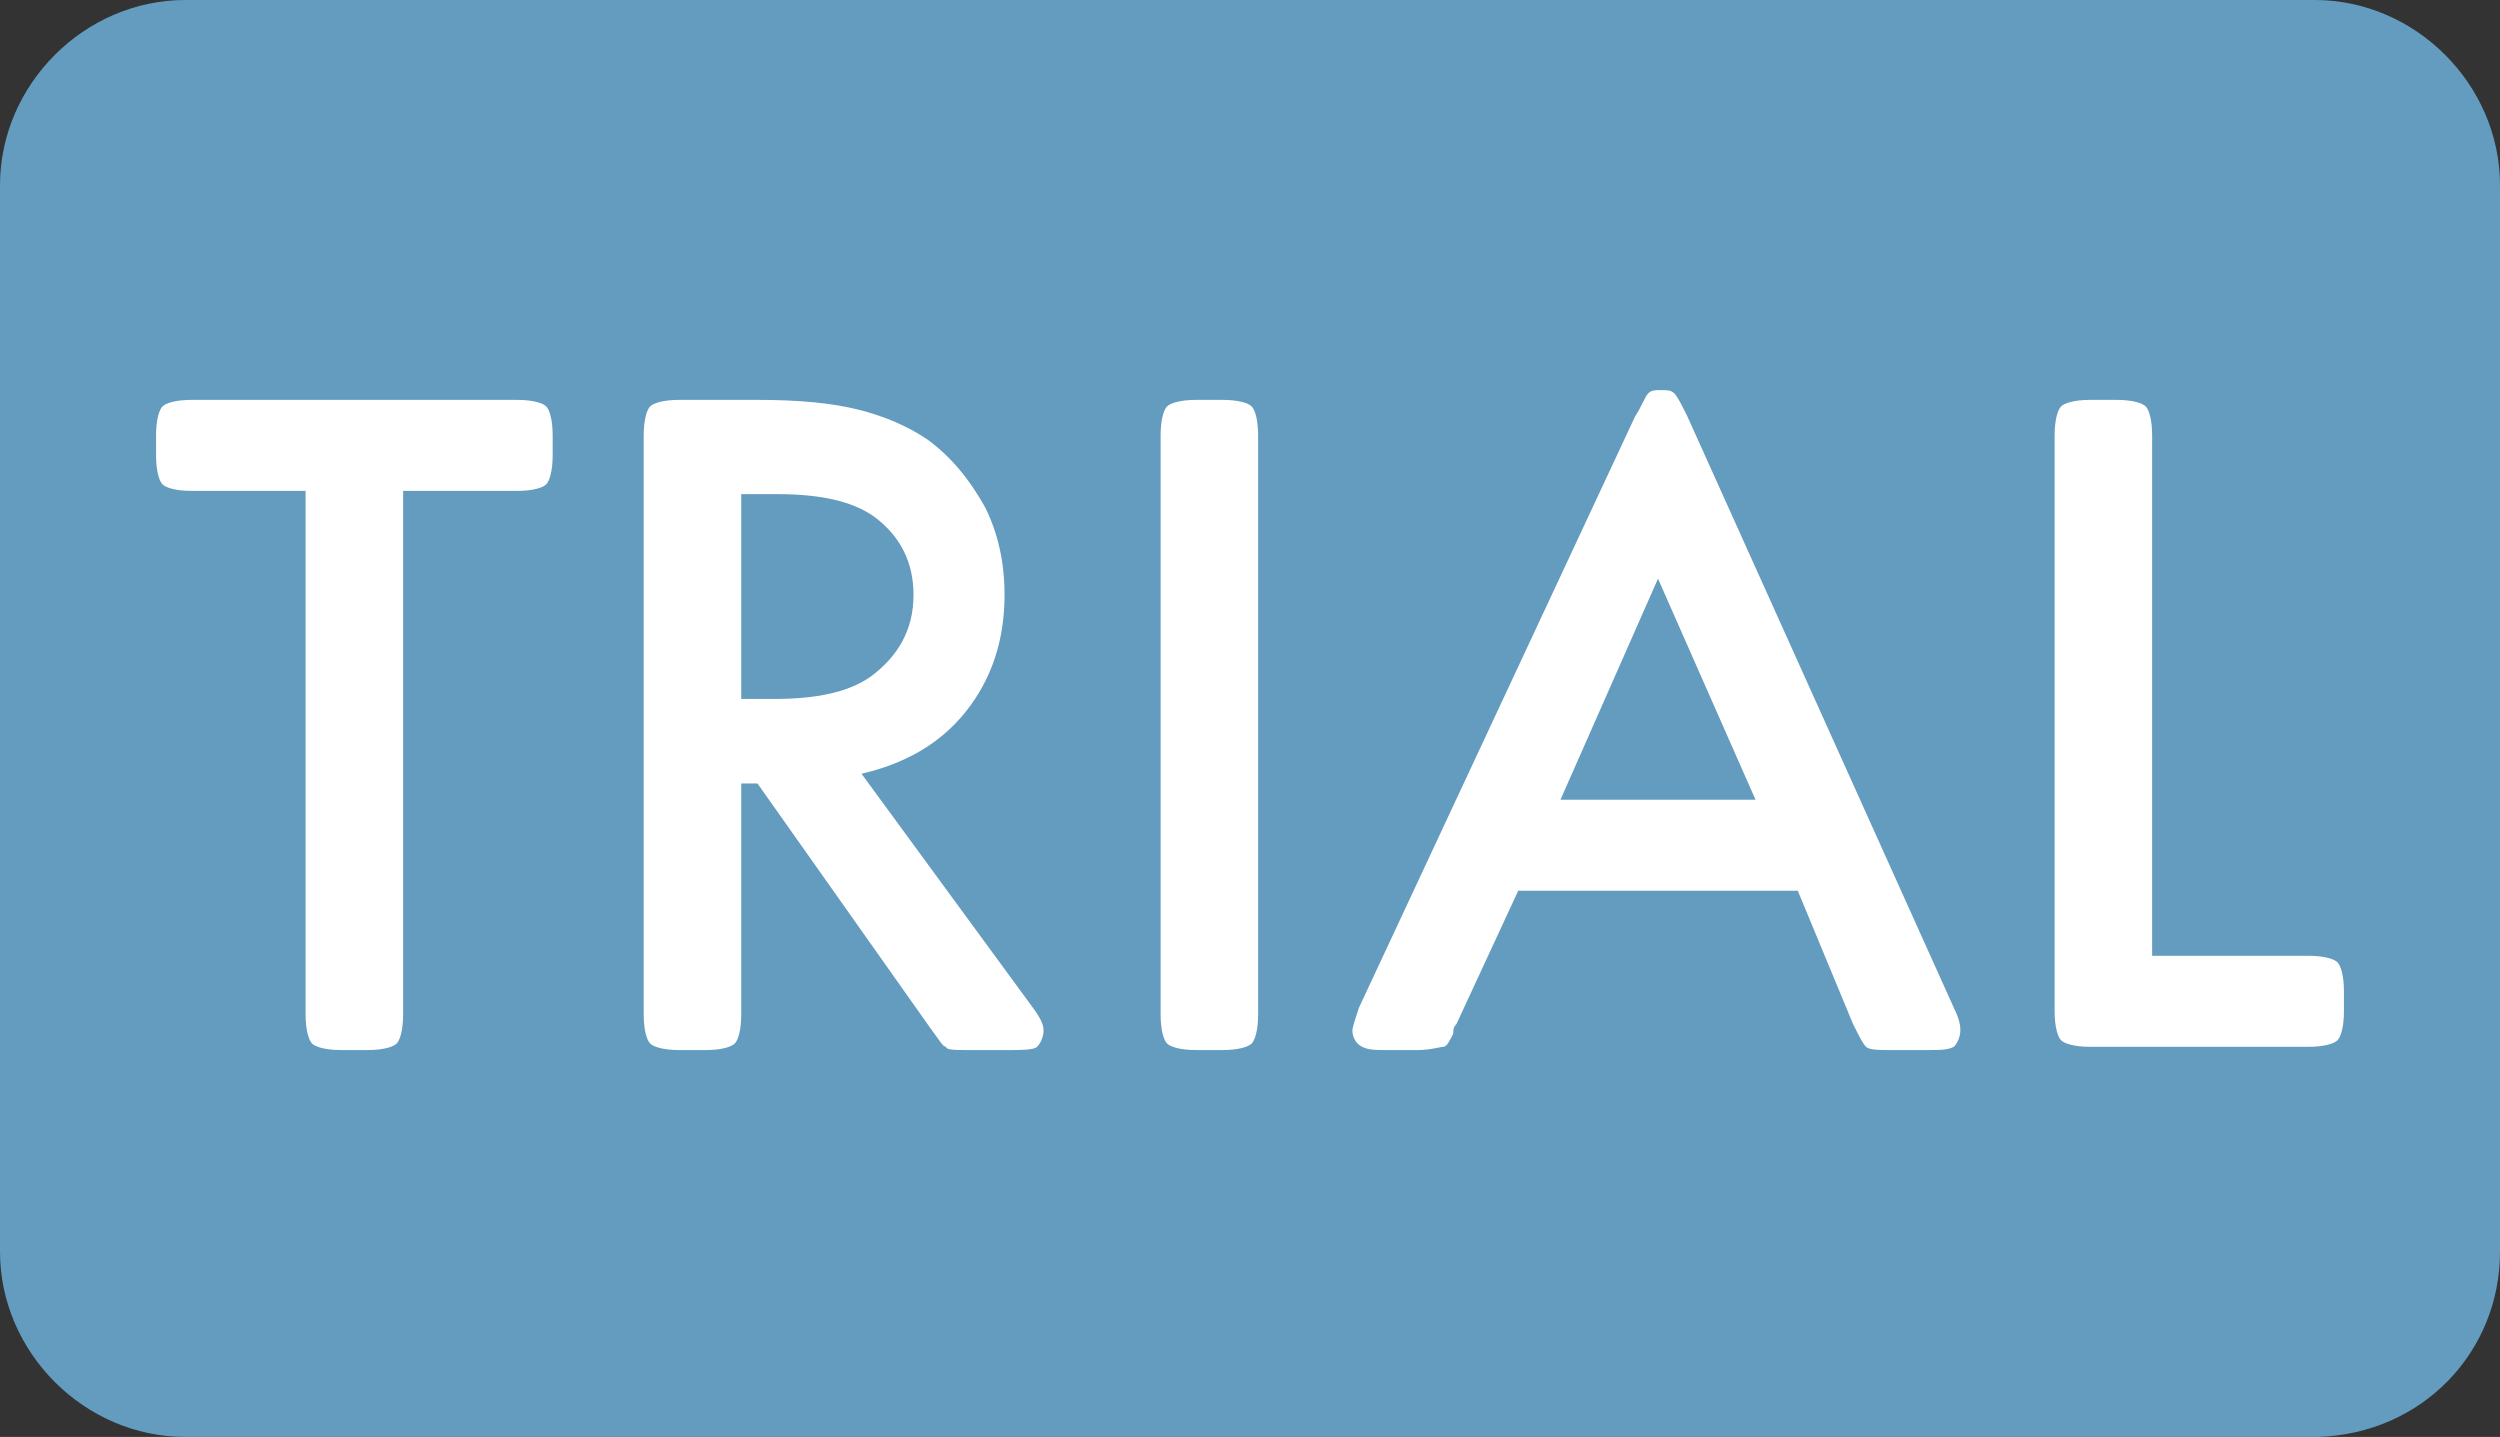 <?xml version="1.0" encoding="utf-8"?>
<!-- Generator: Adobe Illustrator 27.0.0, SVG Export Plug-In . SVG Version: 6.00 Build 0)  -->
<svg version="1.1" id="图层_1" xmlns="http://www.w3.org/2000/svg" xmlns:xlink="http://www.w3.org/1999/xlink" x="0px" y="0px"
	 viewBox="0 0 76.9 44.2" style="enable-background:new 0 0 76.9 44.2;" xml:space="preserve">
<rect x="0" y="0" width="76.9" height="44.2" fill="#333333" stroke="none"/>
<style type="text/css">
	.st0{fill:#639CBF;}
	.st1{fill:#FFFFFF;}
</style>
<g id="图层_2_00000075883120439720919640000002253475291623016379_">
	<g id="图层_1-2">
		<path class="st0" d="M71.3,44.2H5.7c-3.1,0-5.7-2.6-5.7-5.7l0,0V5.7C0,2.6,2.6,0,5.7,0h65.5c3.1,0,5.7,2.6,5.7,5.7v32.8
			C76.9,41.6,74.5,44.1,71.3,44.2C71.4,44.2,71.3,44.2,71.3,44.2z"/>
	</g>
</g>
<g>
	<path class="st1" d="M12.4,15.1v16.1c0,0.5-0.1,0.8-0.2,0.9c-0.1,0.1-0.4,0.2-0.9,0.2h-0.8c-0.5,0-0.8-0.1-0.9-0.2
		c-0.1-0.1-0.2-0.4-0.2-0.9V15.1H5.9c-0.5,0-0.8-0.1-0.9-0.2c-0.1-0.1-0.2-0.4-0.2-0.9v-0.6c0-0.5,0.1-0.8,0.2-0.9
		c0.1-0.1,0.4-0.2,0.9-0.2h10c0.5,0,0.8,0.1,0.9,0.2c0.1,0.1,0.2,0.4,0.2,0.9V14c0,0.5-0.1,0.8-0.2,0.9c-0.1,0.1-0.4,0.2-0.9,0.2
		H12.4z"/>
	<path class="st1" d="M26.5,23.8l5.2,7.1c0.3,0.4,0.4,0.6,0.4,0.8c0,0.2-0.1,0.4-0.2,0.5s-0.5,0.1-0.9,0.1h-1.2
		c-0.4,0-0.7,0-0.7-0.1c-0.1,0-0.2-0.2-0.5-0.6l-5.3-7.5h-0.5v7.1c0,0.5-0.1,0.8-0.2,0.9c-0.1,0.1-0.4,0.2-0.9,0.2h-0.8
		c-0.5,0-0.8-0.1-0.9-0.2c-0.1-0.1-0.2-0.4-0.2-0.9V13.4c0-0.5,0.1-0.8,0.2-0.9c0.1-0.1,0.4-0.2,0.9-0.2h2.4c1.3,0,2.3,0.1,3.1,0.3
		s1.5,0.5,2.1,0.9c0.7,0.5,1.3,1.2,1.8,2.1c0.4,0.8,0.6,1.7,0.6,2.7c0,1.4-0.4,2.6-1.2,3.6S27.8,23.5,26.5,23.8z M22.8,21.5h1
		c1.3,0,2.3-0.2,3-0.7c0.8-0.6,1.3-1.4,1.3-2.5c0-1-0.4-1.8-1.2-2.4c-0.7-0.5-1.7-0.7-3-0.7h-1.1V21.5z"/>
	<path class="st1" d="M38.7,13.4v17.8c0,0.5-0.1,0.8-0.2,0.9c-0.1,0.1-0.4,0.2-0.9,0.2h-0.8c-0.5,0-0.8-0.1-0.9-0.2
		c-0.1-0.1-0.2-0.4-0.2-0.9V13.4c0-0.5,0.1-0.8,0.2-0.9s0.4-0.2,0.9-0.2h0.8c0.5,0,0.8,0.1,0.9,0.2S38.7,12.9,38.7,13.4z"/>
	<path class="st1" d="M55.3,27.4h-8.6l-1.9,4.1c-0.1,0.1-0.1,0.2-0.1,0.3c-0.1,0.2-0.2,0.4-0.3,0.4s-0.4,0.1-0.8,0.1h-0.9
		c-0.4,0-0.6,0-0.8-0.1c-0.2-0.1-0.3-0.3-0.3-0.5c0-0.1,0.1-0.4,0.2-0.7l8.5-18.2c0.2-0.3,0.3-0.6,0.4-0.7c0.1-0.1,0.2-0.1,0.4-0.1
		c0.2,0,0.3,0,0.4,0.1c0.1,0.1,0.2,0.3,0.4,0.7l8.2,18.2c0.2,0.4,0.2,0.6,0.2,0.7c0,0.2-0.1,0.4-0.2,0.5c-0.2,0.1-0.4,0.1-0.9,0.1
		h-1c-0.4,0-0.7,0-0.8-0.1c-0.1-0.1-0.2-0.3-0.4-0.7L55.3,27.4z M54,24.6l-3-6.8L48,24.6H54z"/>
	<path class="st1" d="M66.2,29.4H71c0.5,0,0.8,0.1,0.9,0.2s0.2,0.4,0.2,0.9v0.6c0,0.5-0.1,0.8-0.2,0.9c-0.1,0.1-0.4,0.2-0.9,0.2
		h-6.7c-0.5,0-0.8-0.1-0.9-0.2c-0.1-0.1-0.2-0.4-0.2-0.9V13.4c0-0.5,0.1-0.8,0.2-0.9s0.4-0.2,0.9-0.2h0.8c0.5,0,0.8,0.1,0.9,0.2
		s0.2,0.4,0.2,0.9V29.4z"/>
</g>
</svg>
